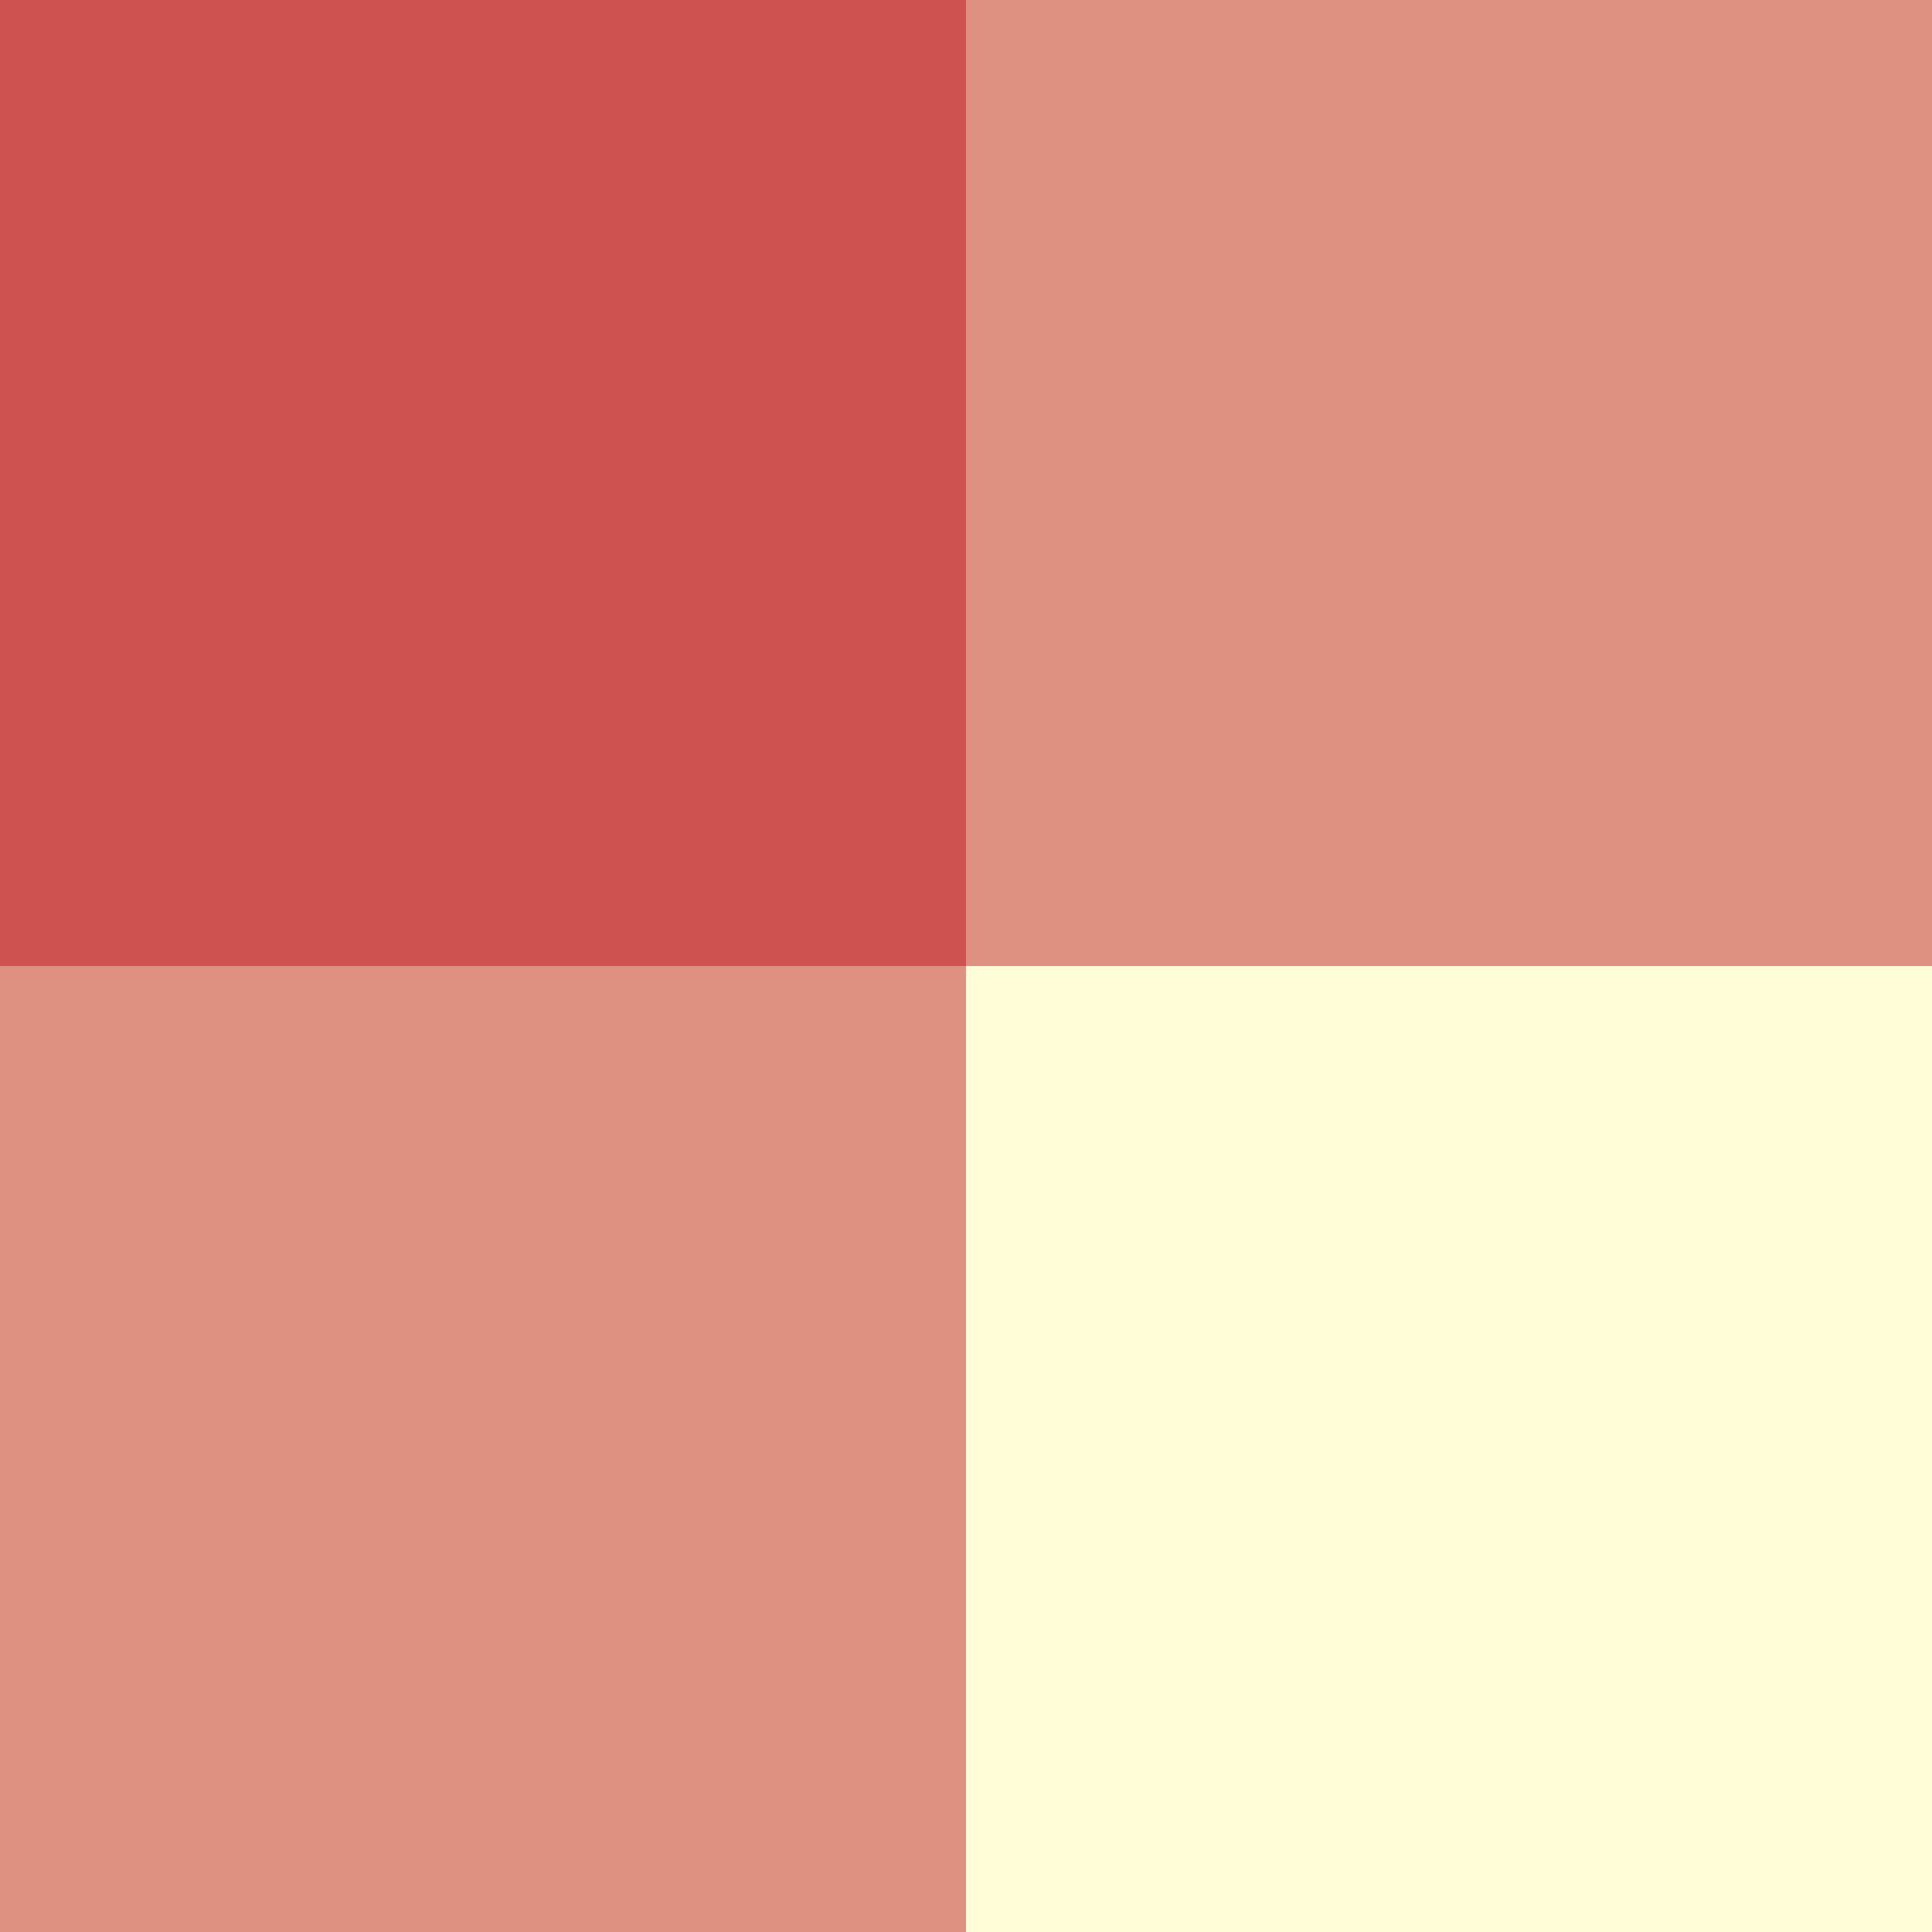 <?xml version="1.0" encoding="utf-8"?>
<!-- Generator: Adobe Illustrator 14.0.0, SVG Export Plug-In . SVG Version: 6.00 Build 43363)  -->
<!DOCTYPE svg PUBLIC "-//W3C//DTD SVG 1.1//EN" "http://www.w3.org/Graphics/SVG/1.1/DTD/svg11.dtd">
<svg version="1.1" id="Layer_1" xmlns="http://www.w3.org/2000/svg" xmlns:xlink="http://www.w3.org/1999/xlink" x="0px" y="0px"
	 width="50px" height="50px" viewBox="0 0 50 50" enable-background="new 0 0 50 50" xml:space="preserve">
<g>
	<rect id="Background" fill="#FFFDD7" width="50" height="50"/>
	<rect id="IV" x="25" y="25" fill="none" width="25" height="25"/>
	<rect id="III" y="25" opacity="0.5" fill="#C1272D" enable-background="new    " width="25" height="25"/>
	<rect id="II" opacity="0.8" fill="#C1272D" enable-background="new    " width="25" height="25"/>
	<rect id="I" x="25" opacity="0.5" fill="#C1272D" enable-background="new    " width="25" height="25"/>
</g>
<g id="Picnic_4_">
	<g id="Picnic">
		<g>
			<rect id="Background_36_" x="33.125" y="-144.5" fill="#FFFDD7" width="19.751" height="19.75"/>
			<rect id="IV_36_" x="43.001" y="-134.625" fill="none" width="9.875" height="9.875"/>
			
				<rect id="III_36_" x="33.125" y="-134.625" opacity="0.5" fill="#C1272D" enable-background="new    " width="9.876" height="9.875"/>
			
				<rect id="II_36_" x="33.125" y="-144.5" opacity="0.8" fill="#C1272D" enable-background="new    " width="9.876" height="9.875"/>
			
				<rect id="I_36_" x="43.001" y="-144.5" opacity="0.5" fill="#C1272D" enable-background="new    " width="9.875" height="9.875"/>
		</g>
		<g>
			<rect id="Background_1_" x="52.876" y="-144.5" fill="#FFFDD7" width="19.75" height="19.75"/>
			<rect id="IV_1_" x="62.75" y="-134.625" fill="none" width="9.876" height="9.875"/>
			
				<rect id="III_1_" x="52.876" y="-134.625" opacity="0.5" fill="#C1272D" enable-background="new    " width="9.874" height="9.875"/>
			
				<rect id="II_1_" x="52.876" y="-144.5" opacity="0.8" fill="#C1272D" enable-background="new    " width="9.874" height="9.875"/>
			<rect id="I_1_" x="62.75" y="-144.5" opacity="0.5" fill="#C1272D" enable-background="new    " width="9.876" height="9.875"/>
		</g>
		<g>
			<rect id="Background_2_" x="13.375" y="-144.5" fill="#FFFDD7" width="19.75" height="19.75"/>
			<rect id="IV_2_" x="23.25" y="-134.625" fill="none" width="9.875" height="9.875"/>
			
				<rect id="III_2_" x="13.375" y="-134.625" opacity="0.5" fill="#C1272D" enable-background="new    " width="9.875" height="9.875"/>
			
				<rect id="II_2_" x="13.375" y="-144.5" opacity="0.8" fill="#C1272D" enable-background="new    " width="9.875" height="9.875"/>
			<rect id="I_2_" x="23.25" y="-144.5" opacity="0.5" fill="#C1272D" enable-background="new    " width="9.875" height="9.875"/>
		</g>
		<g>
			<rect id="Background_5_" x="33.125" y="-124.75" fill="#FFFDD7" width="19.751" height="19.75"/>
			<rect id="IV_5_" x="43.001" y="-114.876" fill="none" width="9.875" height="9.876"/>
			
				<rect id="III_5_" x="33.125" y="-114.876" opacity="0.5" fill="#C1272D" enable-background="new    " width="9.876" height="9.876"/>
			
				<rect id="II_5_" x="33.125" y="-124.75" opacity="0.8" fill="#C1272D" enable-background="new    " width="9.876" height="9.874"/>
			
				<rect id="I_5_" x="43.001" y="-124.75" opacity="0.5" fill="#C1272D" enable-background="new    " width="9.875" height="9.874"/>
		</g>
		<g>
			<rect id="Background_4_" x="52.876" y="-124.75" fill="#FFFDD7" width="19.75" height="19.75"/>
			<rect id="IV_4_" x="62.75" y="-114.876" fill="none" width="9.876" height="9.876"/>
			
				<rect id="III_4_" x="52.876" y="-114.876" opacity="0.5" fill="#C1272D" enable-background="new    " width="9.874" height="9.876"/>
			
				<rect id="II_4_" x="52.876" y="-124.75" opacity="0.8" fill="#C1272D" enable-background="new    " width="9.874" height="9.874"/>
			<rect id="I_4_" x="62.75" y="-124.75" opacity="0.5" fill="#C1272D" enable-background="new    " width="9.876" height="9.874"/>
		</g>
		<g>
			<rect id="Background_3_" x="13.375" y="-124.75" fill="#FFFDD7" width="19.75" height="19.75"/>
			<rect id="IV_3_" x="23.25" y="-114.876" fill="none" width="9.875" height="9.876"/>
			
				<rect id="III_3_" x="13.375" y="-114.876" opacity="0.5" fill="#C1272D" enable-background="new    " width="9.875" height="9.876"/>
			
				<rect id="II_3_" x="13.375" y="-124.75" opacity="0.8" fill="#C1272D" enable-background="new    " width="9.875" height="9.874"/>
			<rect id="I_3_" x="23.25" y="-124.75" opacity="0.5" fill="#C1272D" enable-background="new    " width="9.875" height="9.874"/>
		</g>
		<g>
			<rect id="Background_8_" x="33.125" y="-164.25" fill="#FFFDD7" width="19.751" height="19.75"/>
			<rect id="IV_8_" x="43.001" y="-154.375" fill="none" width="9.875" height="9.875"/>
			
				<rect id="III_8_" x="33.125" y="-154.375" opacity="0.5" fill="#C1272D" enable-background="new    " width="9.876" height="9.875"/>
			
				<rect id="II_8_" x="33.125" y="-164.25" opacity="0.8" fill="#C1272D" enable-background="new    " width="9.876" height="9.875"/>
			
				<rect id="I_8_" x="43.001" y="-164.25" opacity="0.5" fill="#C1272D" enable-background="new    " width="9.875" height="9.875"/>
		</g>
		<g>
			<rect id="Background_7_" x="52.876" y="-164.25" fill="#FFFDD7" width="19.75" height="19.75"/>
			<rect id="IV_7_" x="62.75" y="-154.375" fill="none" width="9.876" height="9.875"/>
			
				<rect id="III_7_" x="52.876" y="-154.375" opacity="0.5" fill="#C1272D" enable-background="new    " width="9.874" height="9.875"/>
			
				<rect id="II_7_" x="52.876" y="-164.25" opacity="0.8" fill="#C1272D" enable-background="new    " width="9.874" height="9.875"/>
			<rect id="I_7_" x="62.75" y="-164.25" opacity="0.5" fill="#C1272D" enable-background="new    " width="9.876" height="9.875"/>
		</g>
		<g>
			<rect id="Background_6_" x="13.375" y="-164.25" fill="#FFFDD7" width="19.75" height="19.75"/>
			<rect id="IV_6_" x="23.25" y="-154.375" fill="none" width="9.875" height="9.875"/>
			
				<rect id="III_6_" x="13.375" y="-154.375" opacity="0.5" fill="#C1272D" enable-background="new    " width="9.875" height="9.875"/>
			
				<rect id="II_6_" x="13.375" y="-164.25" opacity="0.8" fill="#C1272D" enable-background="new    " width="9.875" height="9.875"/>
			<rect id="I_6_" x="23.25" y="-164.25" opacity="0.5" fill="#C1272D" enable-background="new    " width="9.875" height="9.875"/>
		</g>
	</g>
	<g id="Picnic_1_">
		<g>
			<rect id="Background_17_" x="92.377" y="-144.5" fill="#FFFDD7" width="19.751" height="19.75"/>
			<rect id="IV_17_" x="102.252" y="-134.625" fill="none" width="9.876" height="9.875"/>
			
				<rect id="III_17_" x="92.377" y="-134.625" opacity="0.5" fill="#C1272D" enable-background="new    " width="9.875" height="9.875"/>
			
				<rect id="II_17_" x="92.377" y="-144.5" opacity="0.8" fill="#C1272D" enable-background="new    " width="9.875" height="9.875"/>
			
				<rect id="I_17_" x="102.252" y="-144.5" opacity="0.5" fill="#C1272D" enable-background="new    " width="9.876" height="9.875"/>
		</g>
		<g>
			<rect id="Background_16_" x="112.128" y="-144.5" fill="#FFFDD7" width="19.749" height="19.75"/>
			<rect id="IV_16_" x="122.002" y="-134.625" fill="none" width="9.875" height="9.875"/>
			
				<rect id="III_16_" x="112.128" y="-134.625" opacity="0.5" fill="#C1272D" enable-background="new    " width="9.874" height="9.875"/>
			
				<rect id="II_16_" x="112.128" y="-144.5" opacity="0.8" fill="#C1272D" enable-background="new    " width="9.874" height="9.875"/>
			
				<rect id="I_16_" x="122.002" y="-144.5" opacity="0.5" fill="#C1272D" enable-background="new    " width="9.875" height="9.875"/>
		</g>
		<g>
			<rect id="Background_15_" x="72.627" y="-144.5" fill="#FFFDD7" width="19.75" height="19.75"/>
			<rect id="IV_15_" x="82.502" y="-134.625" fill="none" width="9.875" height="9.875"/>
			
				<rect id="III_15_" x="72.627" y="-134.625" opacity="0.5" fill="#C1272D" enable-background="new    " width="9.875" height="9.875"/>
			
				<rect id="II_15_" x="72.627" y="-144.5" opacity="0.8" fill="#C1272D" enable-background="new    " width="9.875" height="9.875"/>
			
				<rect id="I_15_" x="82.502" y="-144.5" opacity="0.5" fill="#C1272D" enable-background="new    " width="9.875" height="9.875"/>
		</g>
		<g>
			<rect id="Background_14_" x="92.377" y="-124.75" fill="#FFFDD7" width="19.751" height="19.75"/>
			<rect id="IV_14_" x="102.252" y="-114.876" fill="none" width="9.876" height="9.876"/>
			
				<rect id="III_14_" x="92.377" y="-114.876" opacity="0.5" fill="#C1272D" enable-background="new    " width="9.875" height="9.876"/>
			
				<rect id="II_14_" x="92.377" y="-124.75" opacity="0.8" fill="#C1272D" enable-background="new    " width="9.875" height="9.874"/>
			
				<rect id="I_14_" x="102.252" y="-124.75" opacity="0.5" fill="#C1272D" enable-background="new    " width="9.876" height="9.874"/>
		</g>
		<g>
			<rect id="Background_13_" x="112.128" y="-124.75" fill="#FFFDD7" width="19.749" height="19.75"/>
			<rect id="IV_13_" x="122.002" y="-114.876" fill="none" width="9.875" height="9.876"/>
			
				<rect id="III_13_" x="112.128" y="-114.876" opacity="0.5" fill="#C1272D" enable-background="new    " width="9.874" height="9.876"/>
			
				<rect id="II_13_" x="112.128" y="-124.75" opacity="0.8" fill="#C1272D" enable-background="new    " width="9.874" height="9.874"/>
			
				<rect id="I_13_" x="122.002" y="-124.75" opacity="0.5" fill="#C1272D" enable-background="new    " width="9.875" height="9.874"/>
		</g>
		<g>
			<rect id="Background_12_" x="72.627" y="-124.75" fill="#FFFDD7" width="19.75" height="19.75"/>
			<rect id="IV_12_" x="82.502" y="-114.876" fill="none" width="9.875" height="9.876"/>
			
				<rect id="III_12_" x="72.627" y="-114.876" opacity="0.5" fill="#C1272D" enable-background="new    " width="9.875" height="9.876"/>
			
				<rect id="II_12_" x="72.627" y="-124.75" opacity="0.8" fill="#C1272D" enable-background="new    " width="9.875" height="9.874"/>
			
				<rect id="I_12_" x="82.502" y="-124.75" opacity="0.5" fill="#C1272D" enable-background="new    " width="9.875" height="9.874"/>
		</g>
		<g>
			<rect id="Background_11_" x="92.377" y="-164.25" fill="#FFFDD7" width="19.751" height="19.75"/>
			<rect id="IV_11_" x="102.252" y="-154.375" fill="none" width="9.876" height="9.875"/>
			
				<rect id="III_11_" x="92.377" y="-154.375" opacity="0.5" fill="#C1272D" enable-background="new    " width="9.875" height="9.875"/>
			
				<rect id="II_11_" x="92.377" y="-164.25" opacity="0.8" fill="#C1272D" enable-background="new    " width="9.875" height="9.875"/>
			
				<rect id="I_11_" x="102.252" y="-164.25" opacity="0.5" fill="#C1272D" enable-background="new    " width="9.876" height="9.875"/>
		</g>
		<g>
			<rect id="Background_10_" x="112.128" y="-164.25" fill="#FFFDD7" width="19.749" height="19.75"/>
			<rect id="IV_10_" x="122.002" y="-154.375" fill="none" width="9.875" height="9.875"/>
			
				<rect id="III_10_" x="112.128" y="-154.375" opacity="0.5" fill="#C1272D" enable-background="new    " width="9.874" height="9.875"/>
			
				<rect id="II_10_" x="112.128" y="-164.25" opacity="0.8" fill="#C1272D" enable-background="new    " width="9.874" height="9.875"/>
			
				<rect id="I_10_" x="122.002" y="-164.25" opacity="0.5" fill="#C1272D" enable-background="new    " width="9.875" height="9.875"/>
		</g>
		<g>
			<rect id="Background_9_" x="72.627" y="-164.25" fill="#FFFDD7" width="19.75" height="19.75"/>
			<rect id="IV_9_" x="82.502" y="-154.375" fill="none" width="9.875" height="9.875"/>
			
				<rect id="III_9_" x="72.627" y="-154.375" opacity="0.5" fill="#C1272D" enable-background="new    " width="9.875" height="9.875"/>
			
				<rect id="II_9_" x="72.627" y="-164.25" opacity="0.8" fill="#C1272D" enable-background="new    " width="9.875" height="9.875"/>
			
				<rect id="I_9_" x="82.502" y="-164.25" opacity="0.5" fill="#C1272D" enable-background="new    " width="9.875" height="9.875"/>
		</g>
	</g>
	<g id="Picnic_2_">
		<g>
			<rect id="Background_26_" x="92.377" y="-85.25" fill="#FFFDD7" width="19.751" height="19.75"/>
			<rect id="IV_26_" x="102.253" y="-75.375" fill="none" width="9.875" height="9.875"/>
			
				<rect id="III_26_" x="92.377" y="-75.375" opacity="0.5" fill="#C1272D" enable-background="new    " width="9.876" height="9.875"/>
			
				<rect id="II_26_" x="92.377" y="-85.25" opacity="0.8" fill="#C1272D" enable-background="new    " width="9.876" height="9.875"/>
			
				<rect id="I_26_" x="102.253" y="-85.25" opacity="0.5" fill="#C1272D" enable-background="new    " width="9.875" height="9.875"/>
		</g>
		<g>
			<rect id="Background_25_" x="112.128" y="-85.25" fill="#FFFDD7" width="19.75" height="19.75"/>
			<rect id="IV_25_" x="122.002" y="-75.375" fill="none" width="9.876" height="9.875"/>
			
				<rect id="III_25_" x="112.128" y="-75.375" opacity="0.5" fill="#C1272D" enable-background="new    " width="9.874" height="9.875"/>
			
				<rect id="II_25_" x="112.128" y="-85.25" opacity="0.8" fill="#C1272D" enable-background="new    " width="9.874" height="9.875"/>
			
				<rect id="I_25_" x="122.002" y="-85.25" opacity="0.5" fill="#C1272D" enable-background="new    " width="9.876" height="9.875"/>
		</g>
		<g>
			<rect id="Background_24_" x="72.627" y="-85.25" fill="#FFFDD7" width="19.75" height="19.75"/>
			<rect id="IV_24_" x="82.502" y="-75.375" fill="none" width="9.875" height="9.875"/>
			
				<rect id="III_24_" x="72.627" y="-75.375" opacity="0.5" fill="#C1272D" enable-background="new    " width="9.875" height="9.875"/>
			
				<rect id="II_24_" x="72.627" y="-85.25" opacity="0.8" fill="#C1272D" enable-background="new    " width="9.875" height="9.875"/>
			
				<rect id="I_24_" x="82.502" y="-85.25" opacity="0.5" fill="#C1272D" enable-background="new    " width="9.875" height="9.875"/>
		</g>
		<g>
			<rect id="Background_23_" x="92.377" y="-65.5" fill="#FFFDD7" width="19.751" height="19.75"/>
			<rect id="IV_23_" x="102.253" y="-55.626" fill="none" width="9.875" height="9.876"/>
			
				<rect id="III_23_" x="92.377" y="-55.626" opacity="0.5" fill="#C1272D" enable-background="new    " width="9.876" height="9.876"/>
			
				<rect id="II_23_" x="92.377" y="-65.5" opacity="0.8" fill="#C1272D" enable-background="new    " width="9.876" height="9.874"/>
			
				<rect id="I_23_" x="102.253" y="-65.5" opacity="0.5" fill="#C1272D" enable-background="new    " width="9.875" height="9.874"/>
		</g>
		<g>
			<rect id="Background_22_" x="112.128" y="-65.5" fill="#FFFDD7" width="19.75" height="19.75"/>
			<rect id="IV_22_" x="122.002" y="-55.626" fill="none" width="9.876" height="9.876"/>
			
				<rect id="III_22_" x="112.128" y="-55.626" opacity="0.5" fill="#C1272D" enable-background="new    " width="9.874" height="9.876"/>
			
				<rect id="II_22_" x="112.128" y="-65.5" opacity="0.8" fill="#C1272D" enable-background="new    " width="9.874" height="9.874"/>
			
				<rect id="I_22_" x="122.002" y="-65.5" opacity="0.5" fill="#C1272D" enable-background="new    " width="9.876" height="9.874"/>
		</g>
		<g>
			<rect id="Background_21_" x="72.627" y="-65.5" fill="#FFFDD7" width="19.75" height="19.75"/>
			<rect id="IV_21_" x="82.502" y="-55.626" fill="none" width="9.875" height="9.876"/>
			
				<rect id="III_21_" x="72.627" y="-55.626" opacity="0.5" fill="#C1272D" enable-background="new    " width="9.875" height="9.876"/>
			
				<rect id="II_21_" x="72.627" y="-65.5" opacity="0.8" fill="#C1272D" enable-background="new    " width="9.875" height="9.874"/>
			<rect id="I_21_" x="82.502" y="-65.5" opacity="0.5" fill="#C1272D" enable-background="new    " width="9.875" height="9.874"/>
		</g>
		<g>
			<rect id="Background_20_" x="92.377" y="-105" fill="#FFFDD7" width="19.751" height="19.75"/>
			<rect id="IV_20_" x="102.253" y="-95.126" fill="none" width="9.875" height="9.876"/>
			
				<rect id="III_20_" x="92.377" y="-95.126" opacity="0.5" fill="#C1272D" enable-background="new    " width="9.876" height="9.876"/>
			<rect id="II_20_" x="92.377" y="-105" opacity="0.8" fill="#C1272D" enable-background="new    " width="9.876" height="9.874"/>
			<rect id="I_20_" x="102.253" y="-105" opacity="0.5" fill="#C1272D" enable-background="new    " width="9.875" height="9.874"/>
		</g>
		<g>
			<rect id="Background_19_" x="112.128" y="-105" fill="#FFFDD7" width="19.75" height="19.75"/>
			<rect id="IV_19_" x="122.002" y="-95.126" fill="none" width="9.876" height="9.876"/>
			
				<rect id="III_19_" x="112.128" y="-95.126" opacity="0.5" fill="#C1272D" enable-background="new    " width="9.874" height="9.876"/>
			
				<rect id="II_19_" x="112.128" y="-105" opacity="0.8" fill="#C1272D" enable-background="new    " width="9.874" height="9.874"/>
			<rect id="I_19_" x="122.002" y="-105" opacity="0.5" fill="#C1272D" enable-background="new    " width="9.876" height="9.874"/>
		</g>
		<g>
			<rect id="Background_18_" x="72.627" y="-105" fill="#FFFDD7" width="19.75" height="19.75"/>
			<rect id="IV_18_" x="82.502" y="-95.126" fill="none" width="9.875" height="9.876"/>
			
				<rect id="III_18_" x="72.627" y="-95.126" opacity="0.5" fill="#C1272D" enable-background="new    " width="9.875" height="9.876"/>
			<rect id="II_18_" x="72.627" y="-105" opacity="0.8" fill="#C1272D" enable-background="new    " width="9.875" height="9.874"/>
			<rect id="I_18_" x="82.502" y="-105" opacity="0.5" fill="#C1272D" enable-background="new    " width="9.875" height="9.874"/>
		</g>
	</g>
	<g id="Picnic_3_">
		<g>
			<rect id="Background_35_" x="33.126" y="-85.25" fill="#FFFDD7" width="19.75" height="19.75"/>
			<rect id="IV_35_" x="43.001" y="-75.375" fill="none" width="9.875" height="9.875"/>
			
				<rect id="III_35_" x="33.126" y="-75.375" opacity="0.5" fill="#C1272D" enable-background="new    " width="9.875" height="9.875"/>
			
				<rect id="II_35_" x="33.126" y="-85.25" opacity="0.8" fill="#C1272D" enable-background="new    " width="9.875" height="9.875"/>
			
				<rect id="I_35_" x="43.001" y="-85.25" opacity="0.5" fill="#C1272D" enable-background="new    " width="9.875" height="9.875"/>
		</g>
		<g>
			<rect id="Background_34_" x="52.876" y="-85.25" fill="#FFFDD7" width="19.75" height="19.75"/>
			<rect id="IV_34_" x="62.751" y="-75.375" fill="none" width="9.875" height="9.875"/>
			
				<rect id="III_34_" x="52.876" y="-75.375" opacity="0.5" fill="#C1272D" enable-background="new    " width="9.875" height="9.875"/>
			
				<rect id="II_34_" x="52.876" y="-85.25" opacity="0.8" fill="#C1272D" enable-background="new    " width="9.875" height="9.875"/>
			
				<rect id="I_34_" x="62.751" y="-85.25" opacity="0.5" fill="#C1272D" enable-background="new    " width="9.875" height="9.875"/>
		</g>
		<g>
			<rect id="Background_33_" x="13.376" y="-85.25" fill="#FFFDD7" width="19.75" height="19.75"/>
			<rect id="IV_33_" x="23.251" y="-75.375" fill="none" width="9.875" height="9.875"/>
			
				<rect id="III_33_" x="13.376" y="-75.375" opacity="0.5" fill="#C1272D" enable-background="new    " width="9.875" height="9.875"/>
			
				<rect id="II_33_" x="13.376" y="-85.25" opacity="0.8" fill="#C1272D" enable-background="new    " width="9.875" height="9.875"/>
			
				<rect id="I_33_" x="23.251" y="-85.25" opacity="0.5" fill="#C1272D" enable-background="new    " width="9.875" height="9.875"/>
		</g>
		<g>
			<rect id="Background_32_" x="33.126" y="-65.5" fill="#FFFDD7" width="19.75" height="19.75"/>
			<rect id="IV_32_" x="43.001" y="-55.625" fill="none" width="9.875" height="9.875"/>
			
				<rect id="III_32_" x="33.126" y="-55.625" opacity="0.5" fill="#C1272D" enable-background="new    " width="9.875" height="9.875"/>
			
				<rect id="II_32_" x="33.126" y="-65.5" opacity="0.8" fill="#C1272D" enable-background="new    " width="9.875" height="9.875"/>
			<rect id="I_32_" x="43.001" y="-65.5" opacity="0.5" fill="#C1272D" enable-background="new    " width="9.875" height="9.875"/>
		</g>
		<g>
			<rect id="Background_31_" x="52.876" y="-65.5" fill="#FFFDD7" width="19.75" height="19.75"/>
			<rect id="IV_31_" x="62.751" y="-55.625" fill="none" width="9.875" height="9.875"/>
			
				<rect id="III_31_" x="52.876" y="-55.625" opacity="0.5" fill="#C1272D" enable-background="new    " width="9.875" height="9.875"/>
			
				<rect id="II_31_" x="52.876" y="-65.5" opacity="0.8" fill="#C1272D" enable-background="new    " width="9.875" height="9.875"/>
			<rect id="I_31_" x="62.751" y="-65.5" opacity="0.5" fill="#C1272D" enable-background="new    " width="9.875" height="9.875"/>
		</g>
		<g>
			<rect id="Background_30_" x="13.376" y="-65.5" fill="#FFFDD7" width="19.75" height="19.75"/>
			<rect id="IV_30_" x="23.251" y="-55.625" fill="none" width="9.875" height="9.875"/>
			
				<rect id="III_30_" x="13.376" y="-55.625" opacity="0.5" fill="#C1272D" enable-background="new    " width="9.875" height="9.875"/>
			
				<rect id="II_30_" x="13.376" y="-65.5" opacity="0.8" fill="#C1272D" enable-background="new    " width="9.875" height="9.875"/>
			<rect id="I_30_" x="23.251" y="-65.5" opacity="0.5" fill="#C1272D" enable-background="new    " width="9.875" height="9.875"/>
		</g>
		<g>
			<rect id="Background_29_" x="33.126" y="-105" fill="#FFFDD7" width="19.75" height="19.75"/>
			<rect id="IV_29_" x="43.001" y="-95.125" fill="none" width="9.875" height="9.875"/>
			
				<rect id="III_29_" x="33.126" y="-95.125" opacity="0.5" fill="#C1272D" enable-background="new    " width="9.875" height="9.875"/>
			<rect id="II_29_" x="33.126" y="-105" opacity="0.8" fill="#C1272D" enable-background="new    " width="9.875" height="9.875"/>
			<rect id="I_29_" x="43.001" y="-105" opacity="0.5" fill="#C1272D" enable-background="new    " width="9.875" height="9.875"/>
		</g>
		<g>
			<rect id="Background_28_" x="52.876" y="-105" fill="#FFFDD7" width="19.75" height="19.75"/>
			<rect id="IV_28_" x="62.751" y="-95.125" fill="none" width="9.875" height="9.875"/>
			
				<rect id="III_28_" x="52.876" y="-95.125" opacity="0.5" fill="#C1272D" enable-background="new    " width="9.875" height="9.875"/>
			<rect id="II_28_" x="52.876" y="-105" opacity="0.8" fill="#C1272D" enable-background="new    " width="9.875" height="9.875"/>
			<rect id="I_28_" x="62.751" y="-105" opacity="0.5" fill="#C1272D" enable-background="new    " width="9.875" height="9.875"/>
		</g>
		<g>
			<rect id="Background_27_" x="13.376" y="-105" fill="#FFFDD7" width="19.75" height="19.75"/>
			<rect id="IV_27_" x="23.251" y="-95.125" fill="none" width="9.875" height="9.875"/>
			
				<rect id="III_27_" x="13.376" y="-95.125" opacity="0.5" fill="#C1272D" enable-background="new    " width="9.875" height="9.875"/>
			<rect id="II_27_" x="13.376" y="-105" opacity="0.8" fill="#C1272D" enable-background="new    " width="9.875" height="9.875"/>
			<rect id="I_27_" x="23.251" y="-105" opacity="0.5" fill="#C1272D" enable-background="new    " width="9.875" height="9.875"/>
		</g>
	</g>
</g>
</svg>

